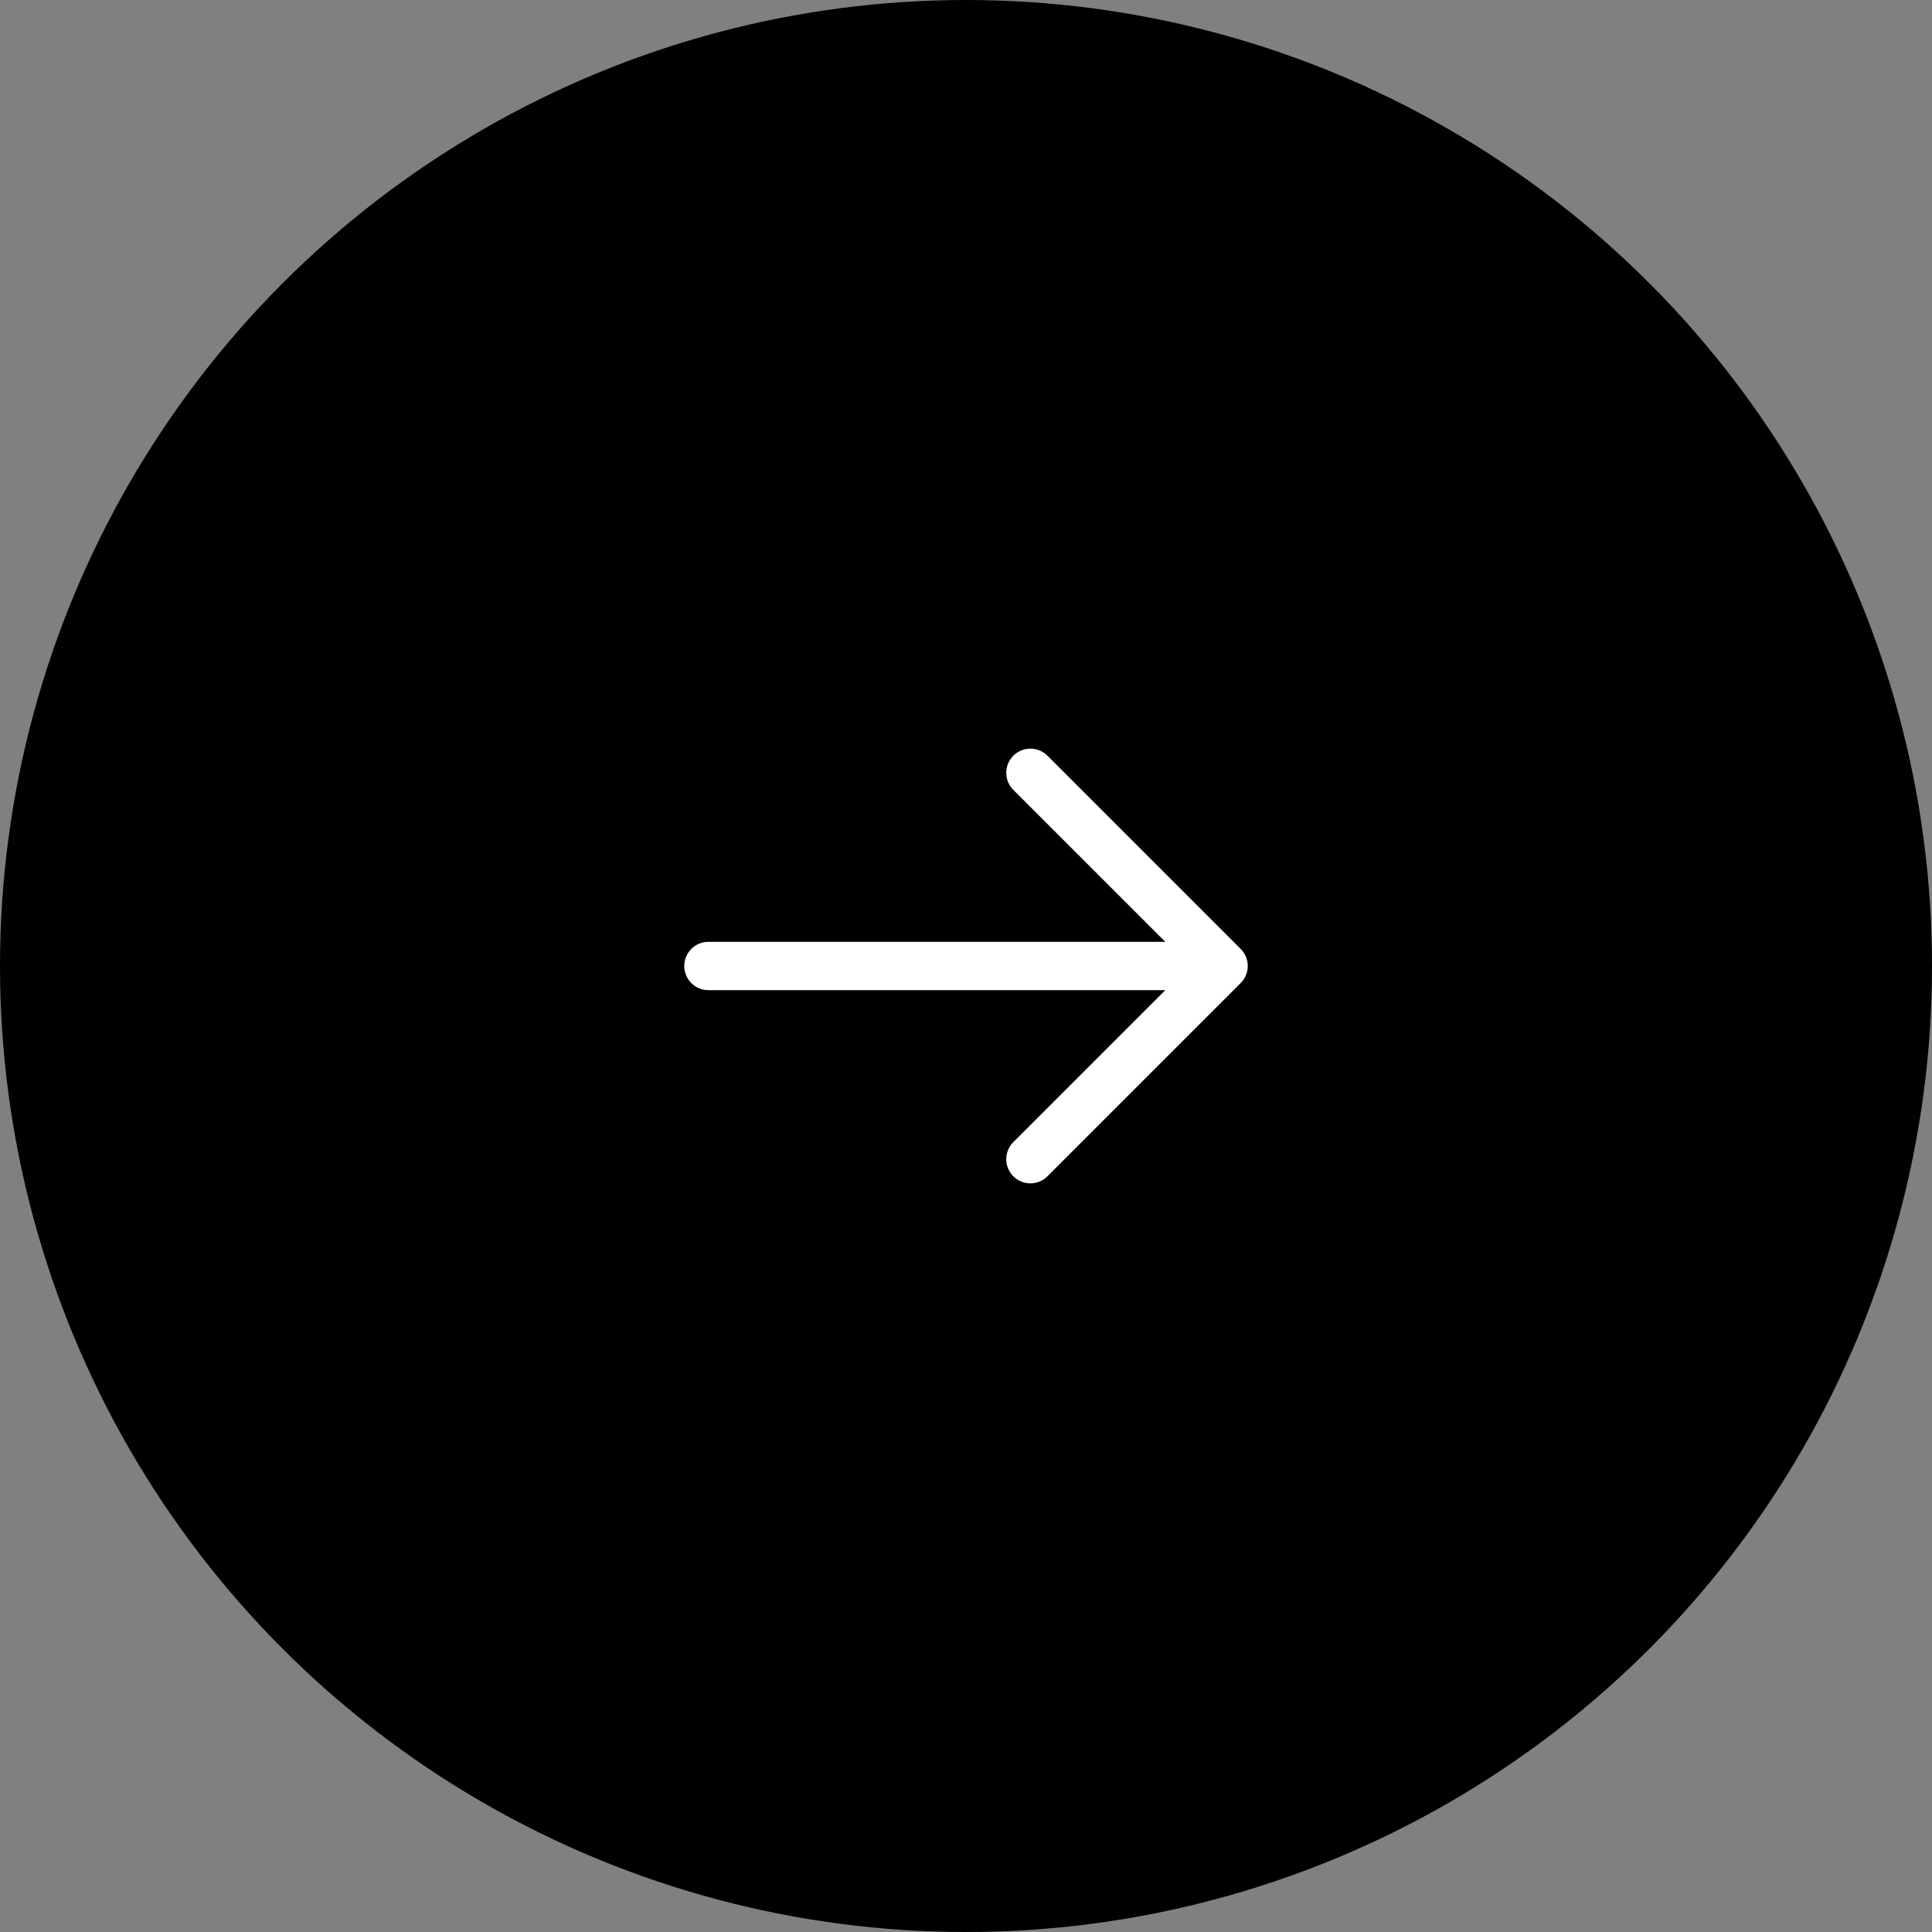 <?xml version="1.0" encoding="UTF-8"?> <svg xmlns="http://www.w3.org/2000/svg" width="60" height="60" viewBox="0 0 60 60" fill="none"><rect x="0" y="0" width="60" height="60" fill="#808080" stroke="none"/><circle cx="30" cy="30" r="30" fill="black"></circle><path d="M22 30H38M38 30L32 36M38 30L32 24" stroke="white" stroke-width="1.5" stroke-linecap="round" stroke-linejoin="round"></path></svg> 